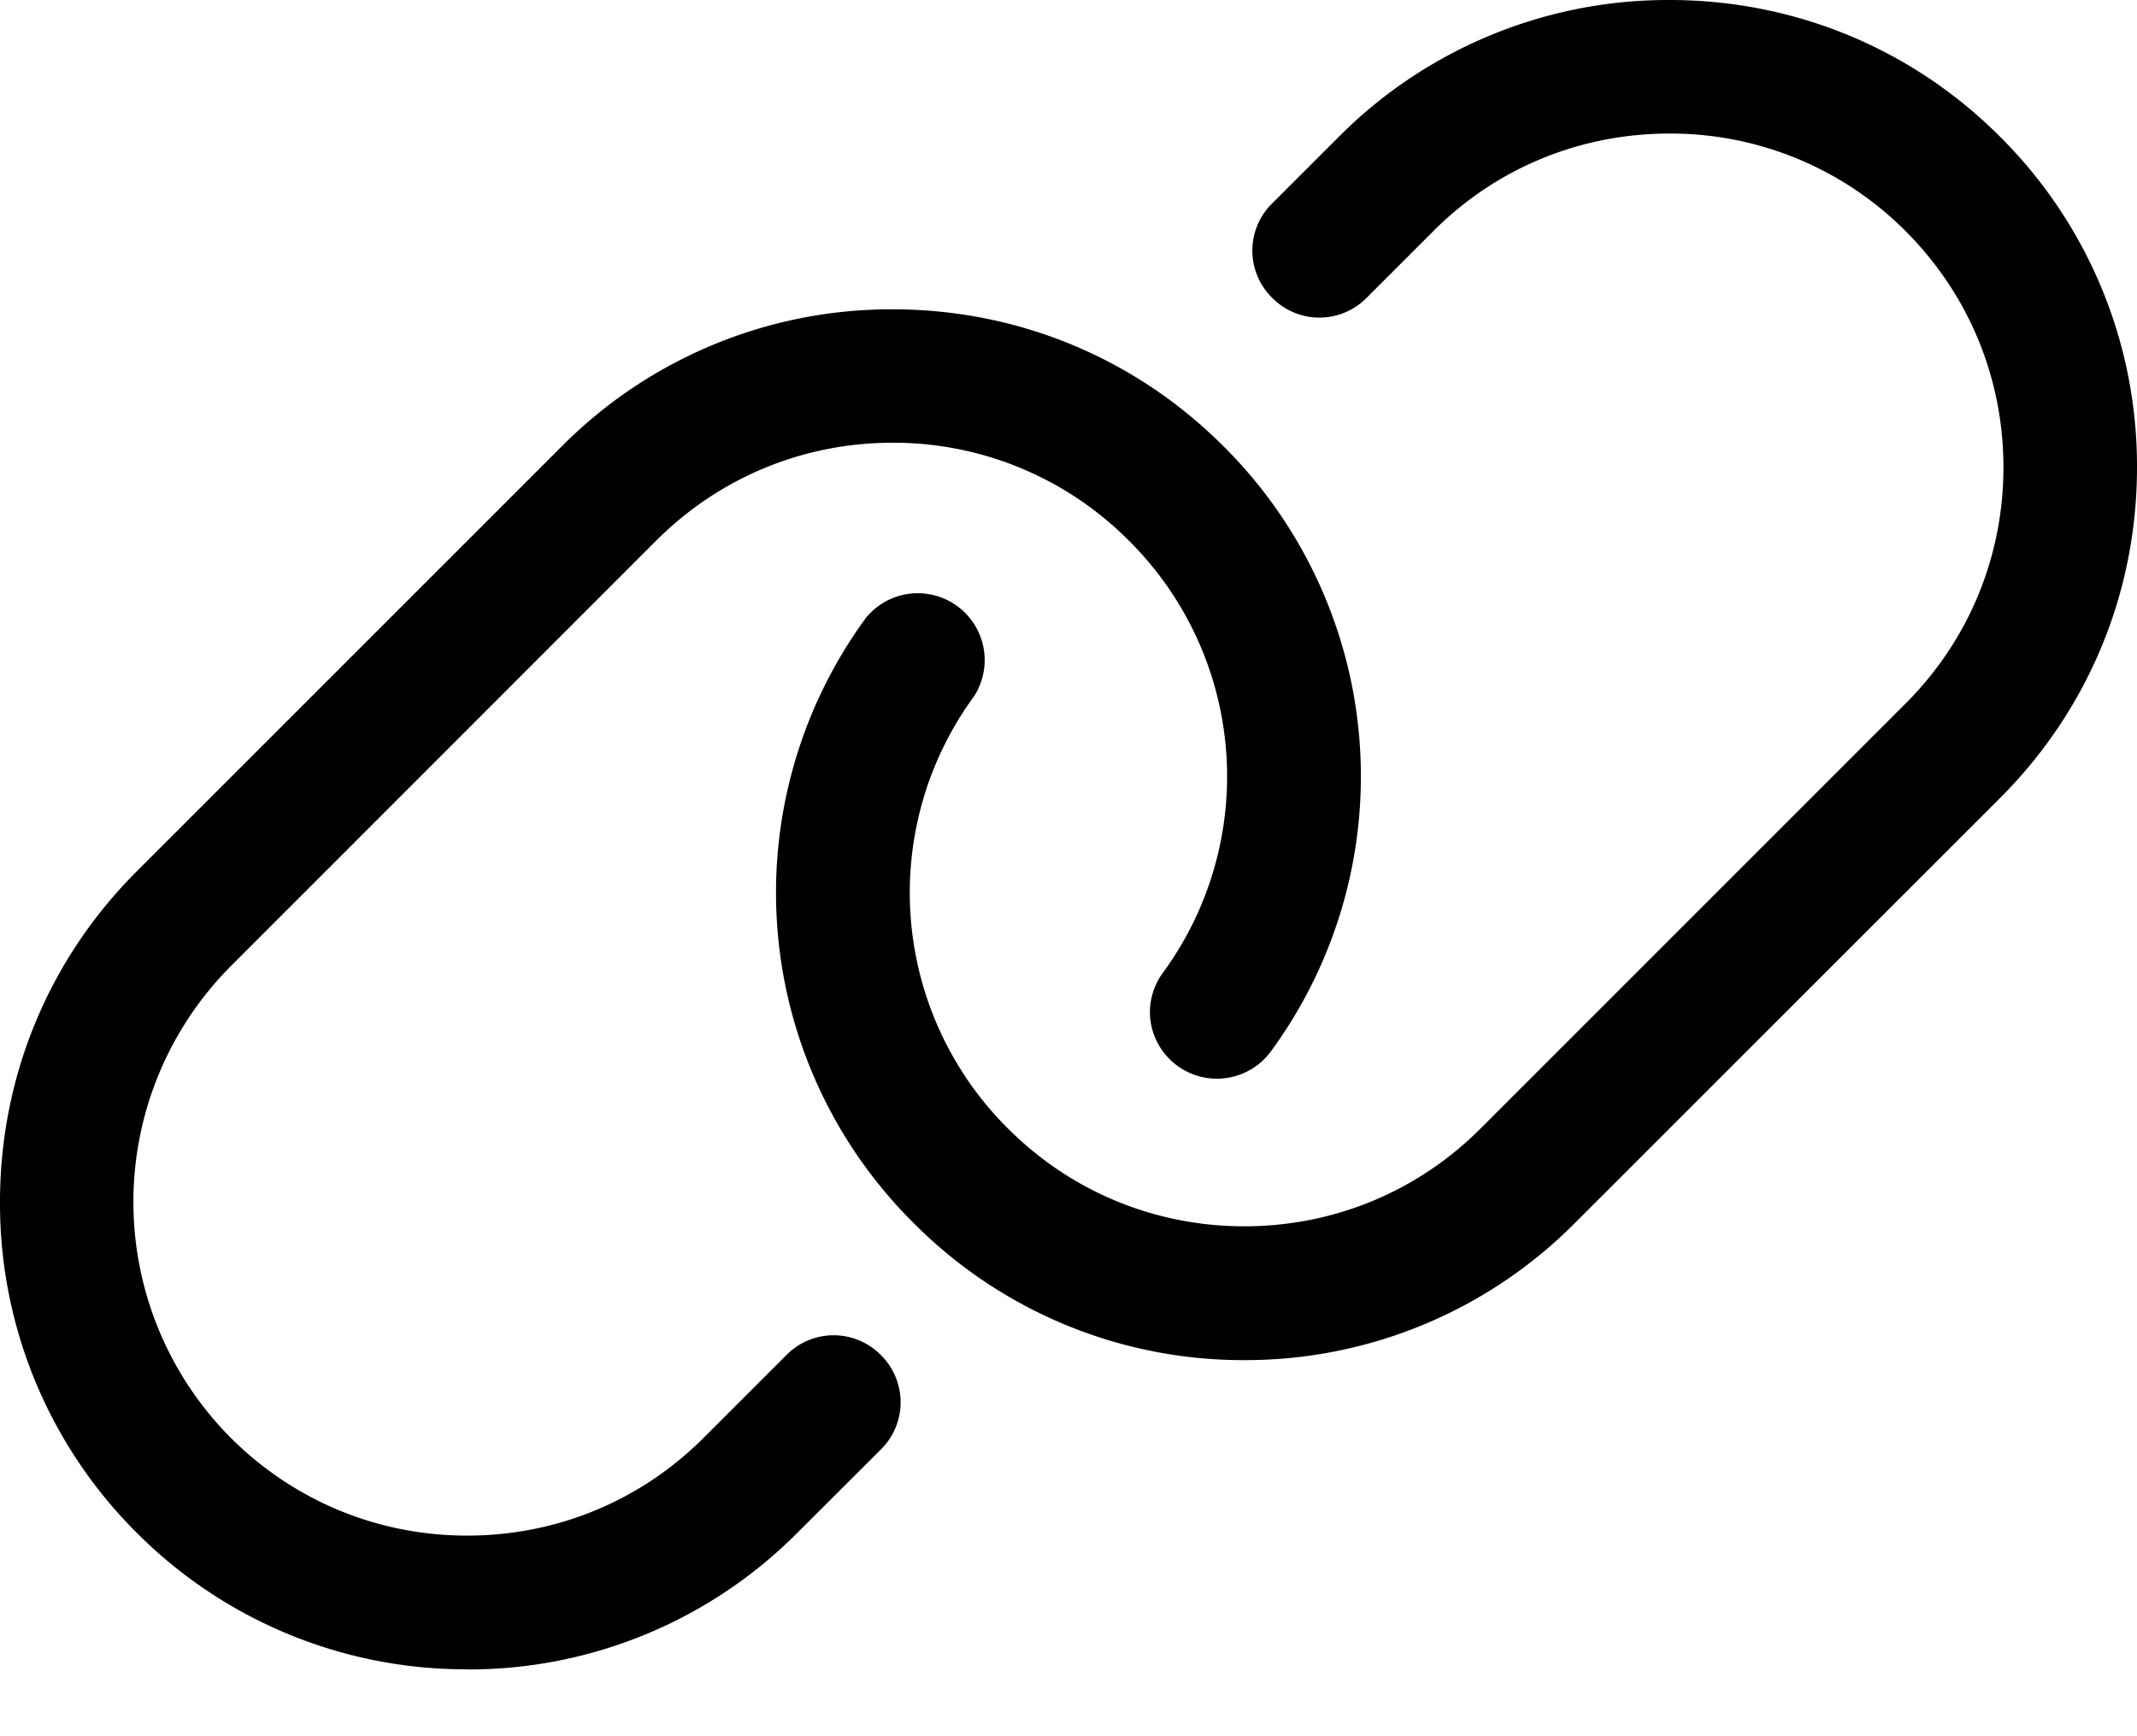 <svg width="16" height="13" viewBox="0 0 16 13" xmlns="http://www.w3.org/2000/svg">
    <g fill="#000" fill-rule="nonzero">
        <path d="M3.498 12.499a3.476 3.476 0 0 1-2.475-1.023A3.476 3.476 0 0 1 0 9c0-.936.363-1.815 1.023-2.475l3.183-3.183a3.477 3.477 0 0 1 2.477-1.026c.935 0 1.813.363 2.472 1.02a3.484 3.484 0 0 1 .36 4.537.502.502 0 0 1-.899-.216.497.497 0 0 1 .09-.372 2.488 2.488 0 0 0-.257-3.24 2.484 2.484 0 0 0-1.766-.73c-.67 0-1.298.261-1.77.733L1.73 7.232a2.503 2.503 0 0 0 0 3.536c.472.47 1.1.73 1.768.73.669 0 1.297-.26 1.768-.73l.622-.622a.496.496 0 0 1 .707 0 .496.496 0 0 1 0 .707l-.622.621A3.47 3.47 0 0 1 3.498 12.5z"/>
        <path d="M9.315 10.184A3.476 3.476 0 0 1 6.843 9.16a3.483 3.483 0 0 1-.358-4.536.501.501 0 0 1 .809.588 2.488 2.488 0 0 0 .255 3.24c.472.471 1.1.73 1.767.73.67 0 1.298-.26 1.77-.733l3.182-3.182c.472-.472.732-1.1.732-1.768 0-.668-.26-1.295-.732-1.768A2.483 2.483 0 0 0 12.5 1c-.669 0-1.297.258-1.768.73l-.5.5a.496.496 0 0 1-.707 0 .495.495 0 0 1 0-.707l.5-.5A3.478 3.478 0 0 1 12.5 0c.935 0 1.815.363 2.475 1.024A3.476 3.476 0 0 1 16 3.5c0 .935-.364 1.814-1.025 2.475l-3.183 3.182a3.476 3.476 0 0 1-2.474 1.027h-.003z"/>
    </g>
</svg>
